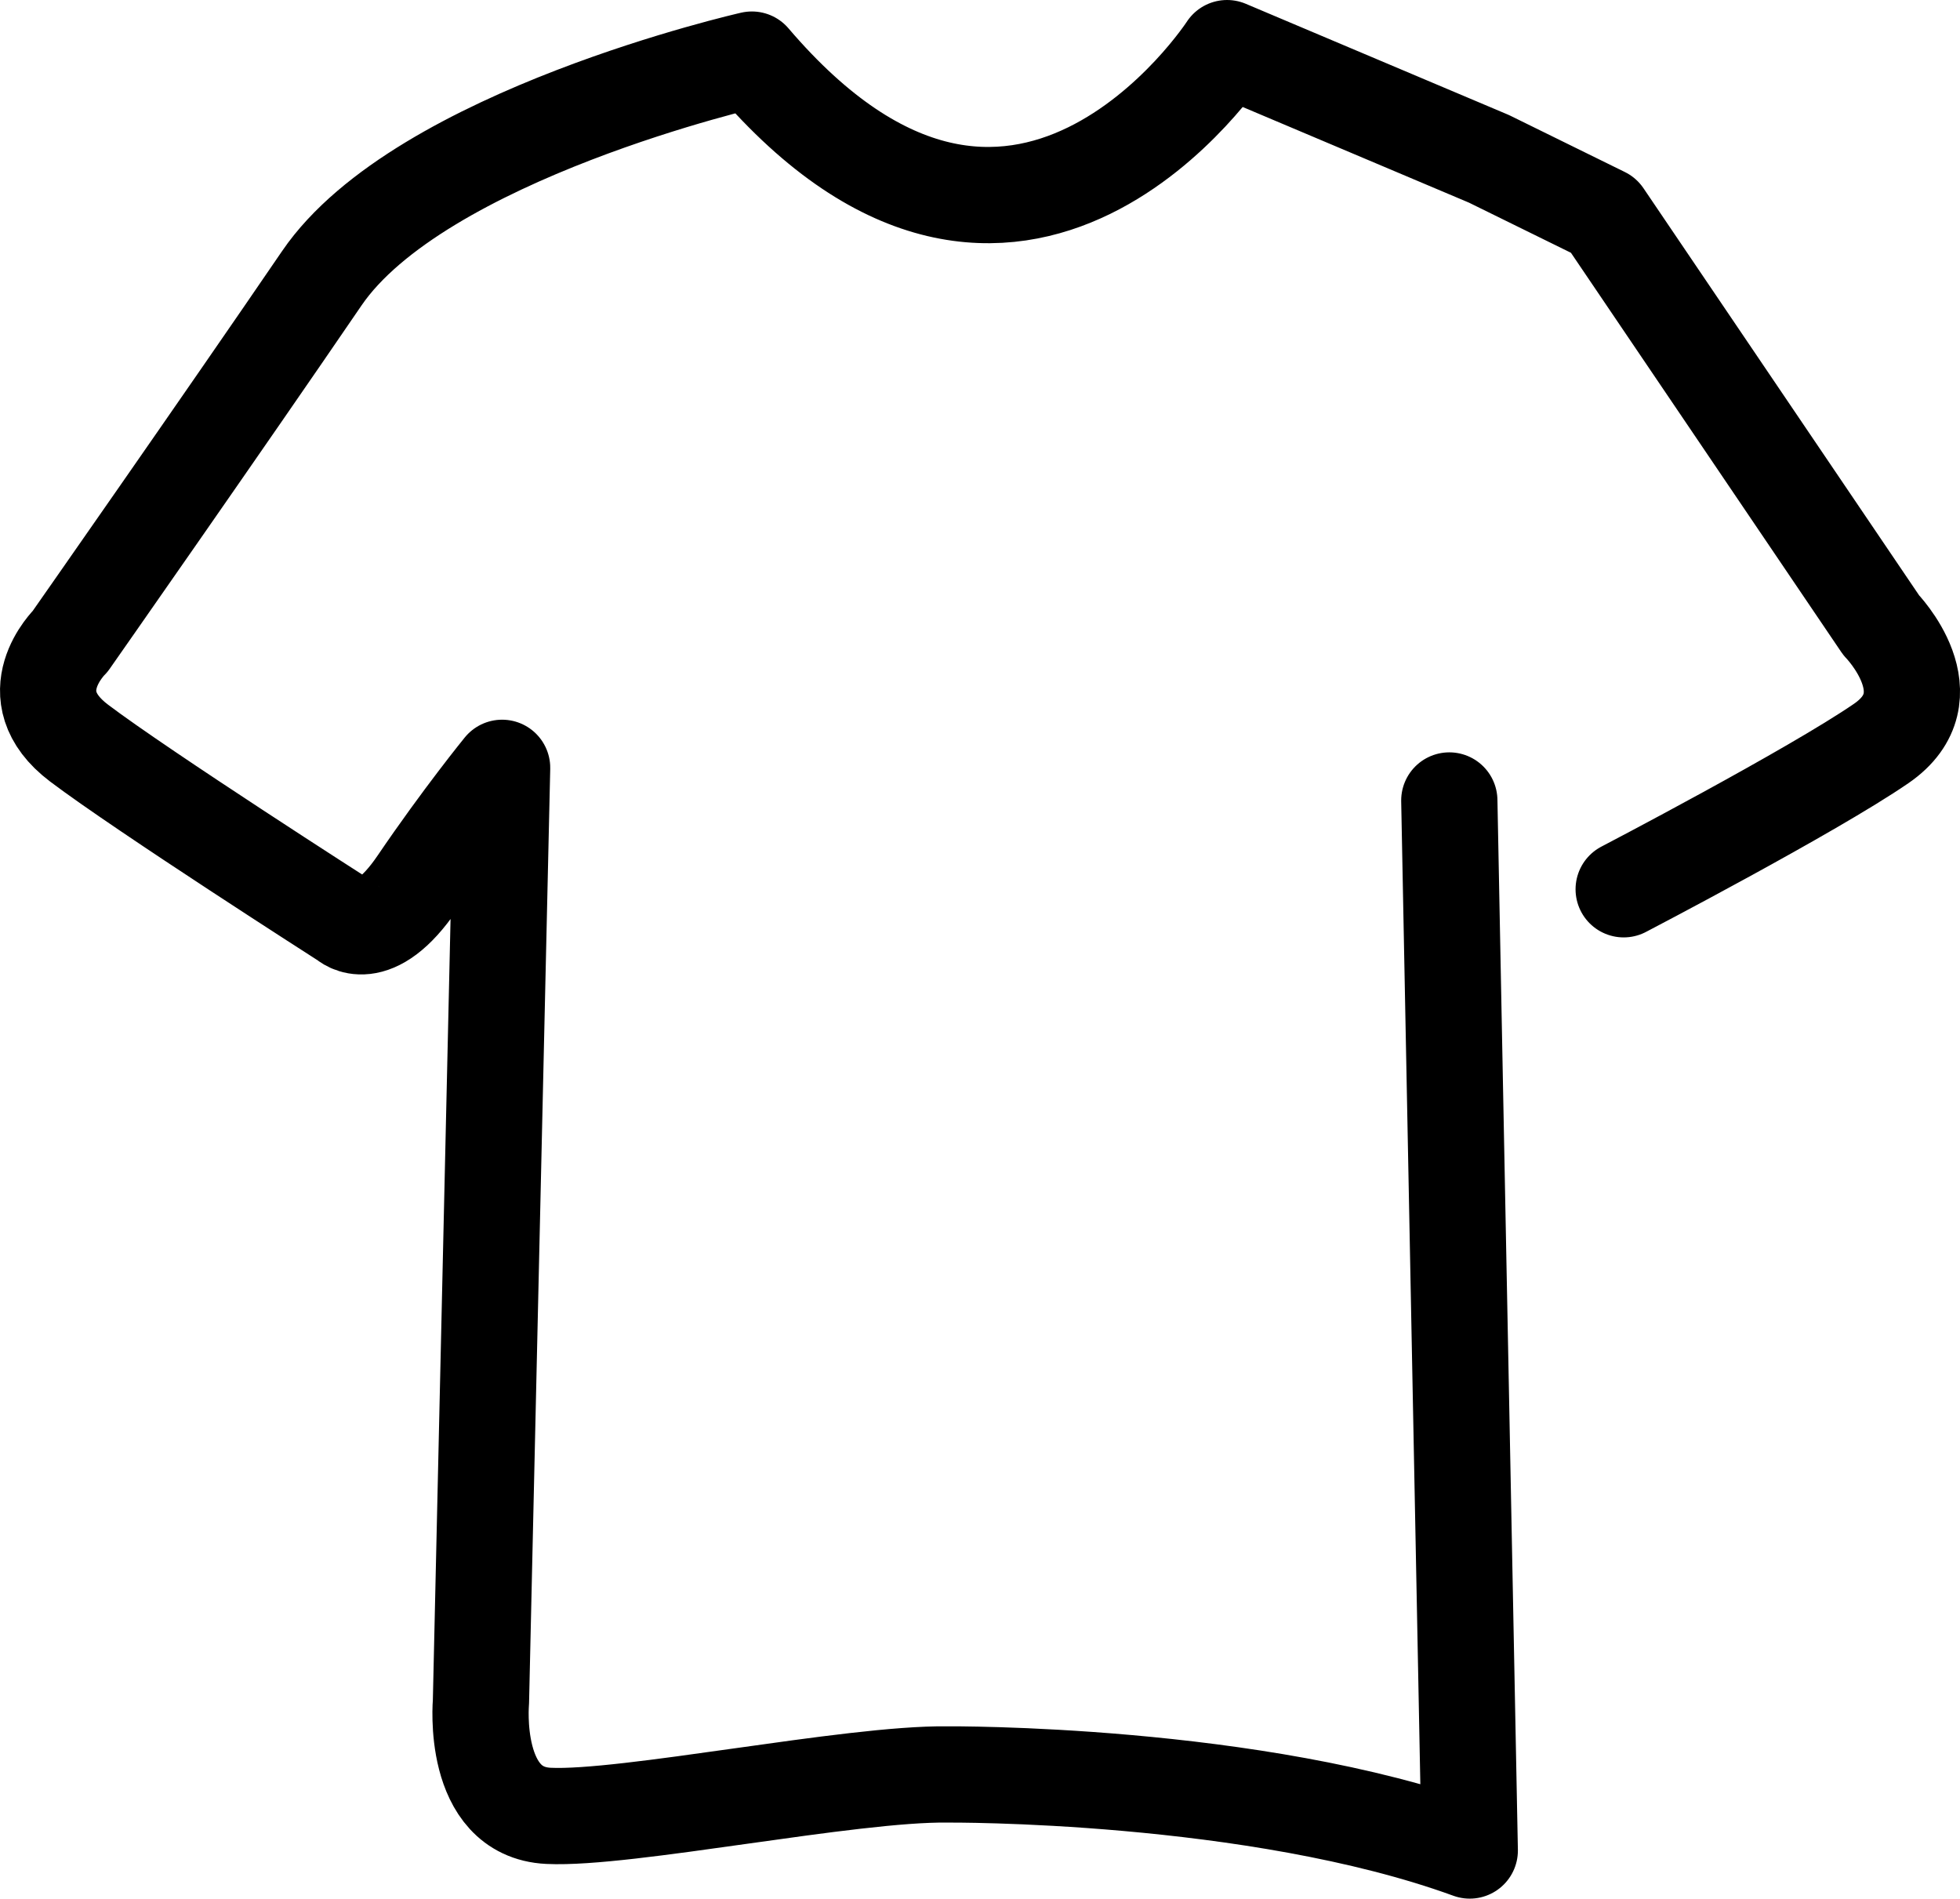 <?xml version="1.0" encoding="utf-8"?>
<svg xmlns="http://www.w3.org/2000/svg" id="Layer_1" version="1.1" viewBox="0 0 244.36 236.69">
  
  <defs>
    <style>
      .st0 {
        fill: none;
        stroke: #000;
        stroke-linecap: round;
        stroke-linejoin: round;
        stroke-width: 12px;
      }
    </style>
  </defs>
  <path class="st0" d="M202.43,110.86s23.47-12.24,32.1-18.17,0-14.76,0-14.76l-34.6-51.1-14.3-7.03-32.65-13.8s-26.11,40.25-59.24,1.43c0,0-41.4,9.37-53.62,27.26-12.22,17.9-31.37,45.26-31.37,45.26,0,0-6.87,6.66,1.11,12.69s33.19,22.16,33.19,22.16c0,0,3.49,3.33,8.99-4.77s10.56-14.31,10.56-14.31l-2.64,116.46s-1.23,13.72,8.42,14.19,37.67-5.32,49.72-5.16c0,0,38.26-.31,65.14,9.48l-2.55-130.9"/>
</svg>